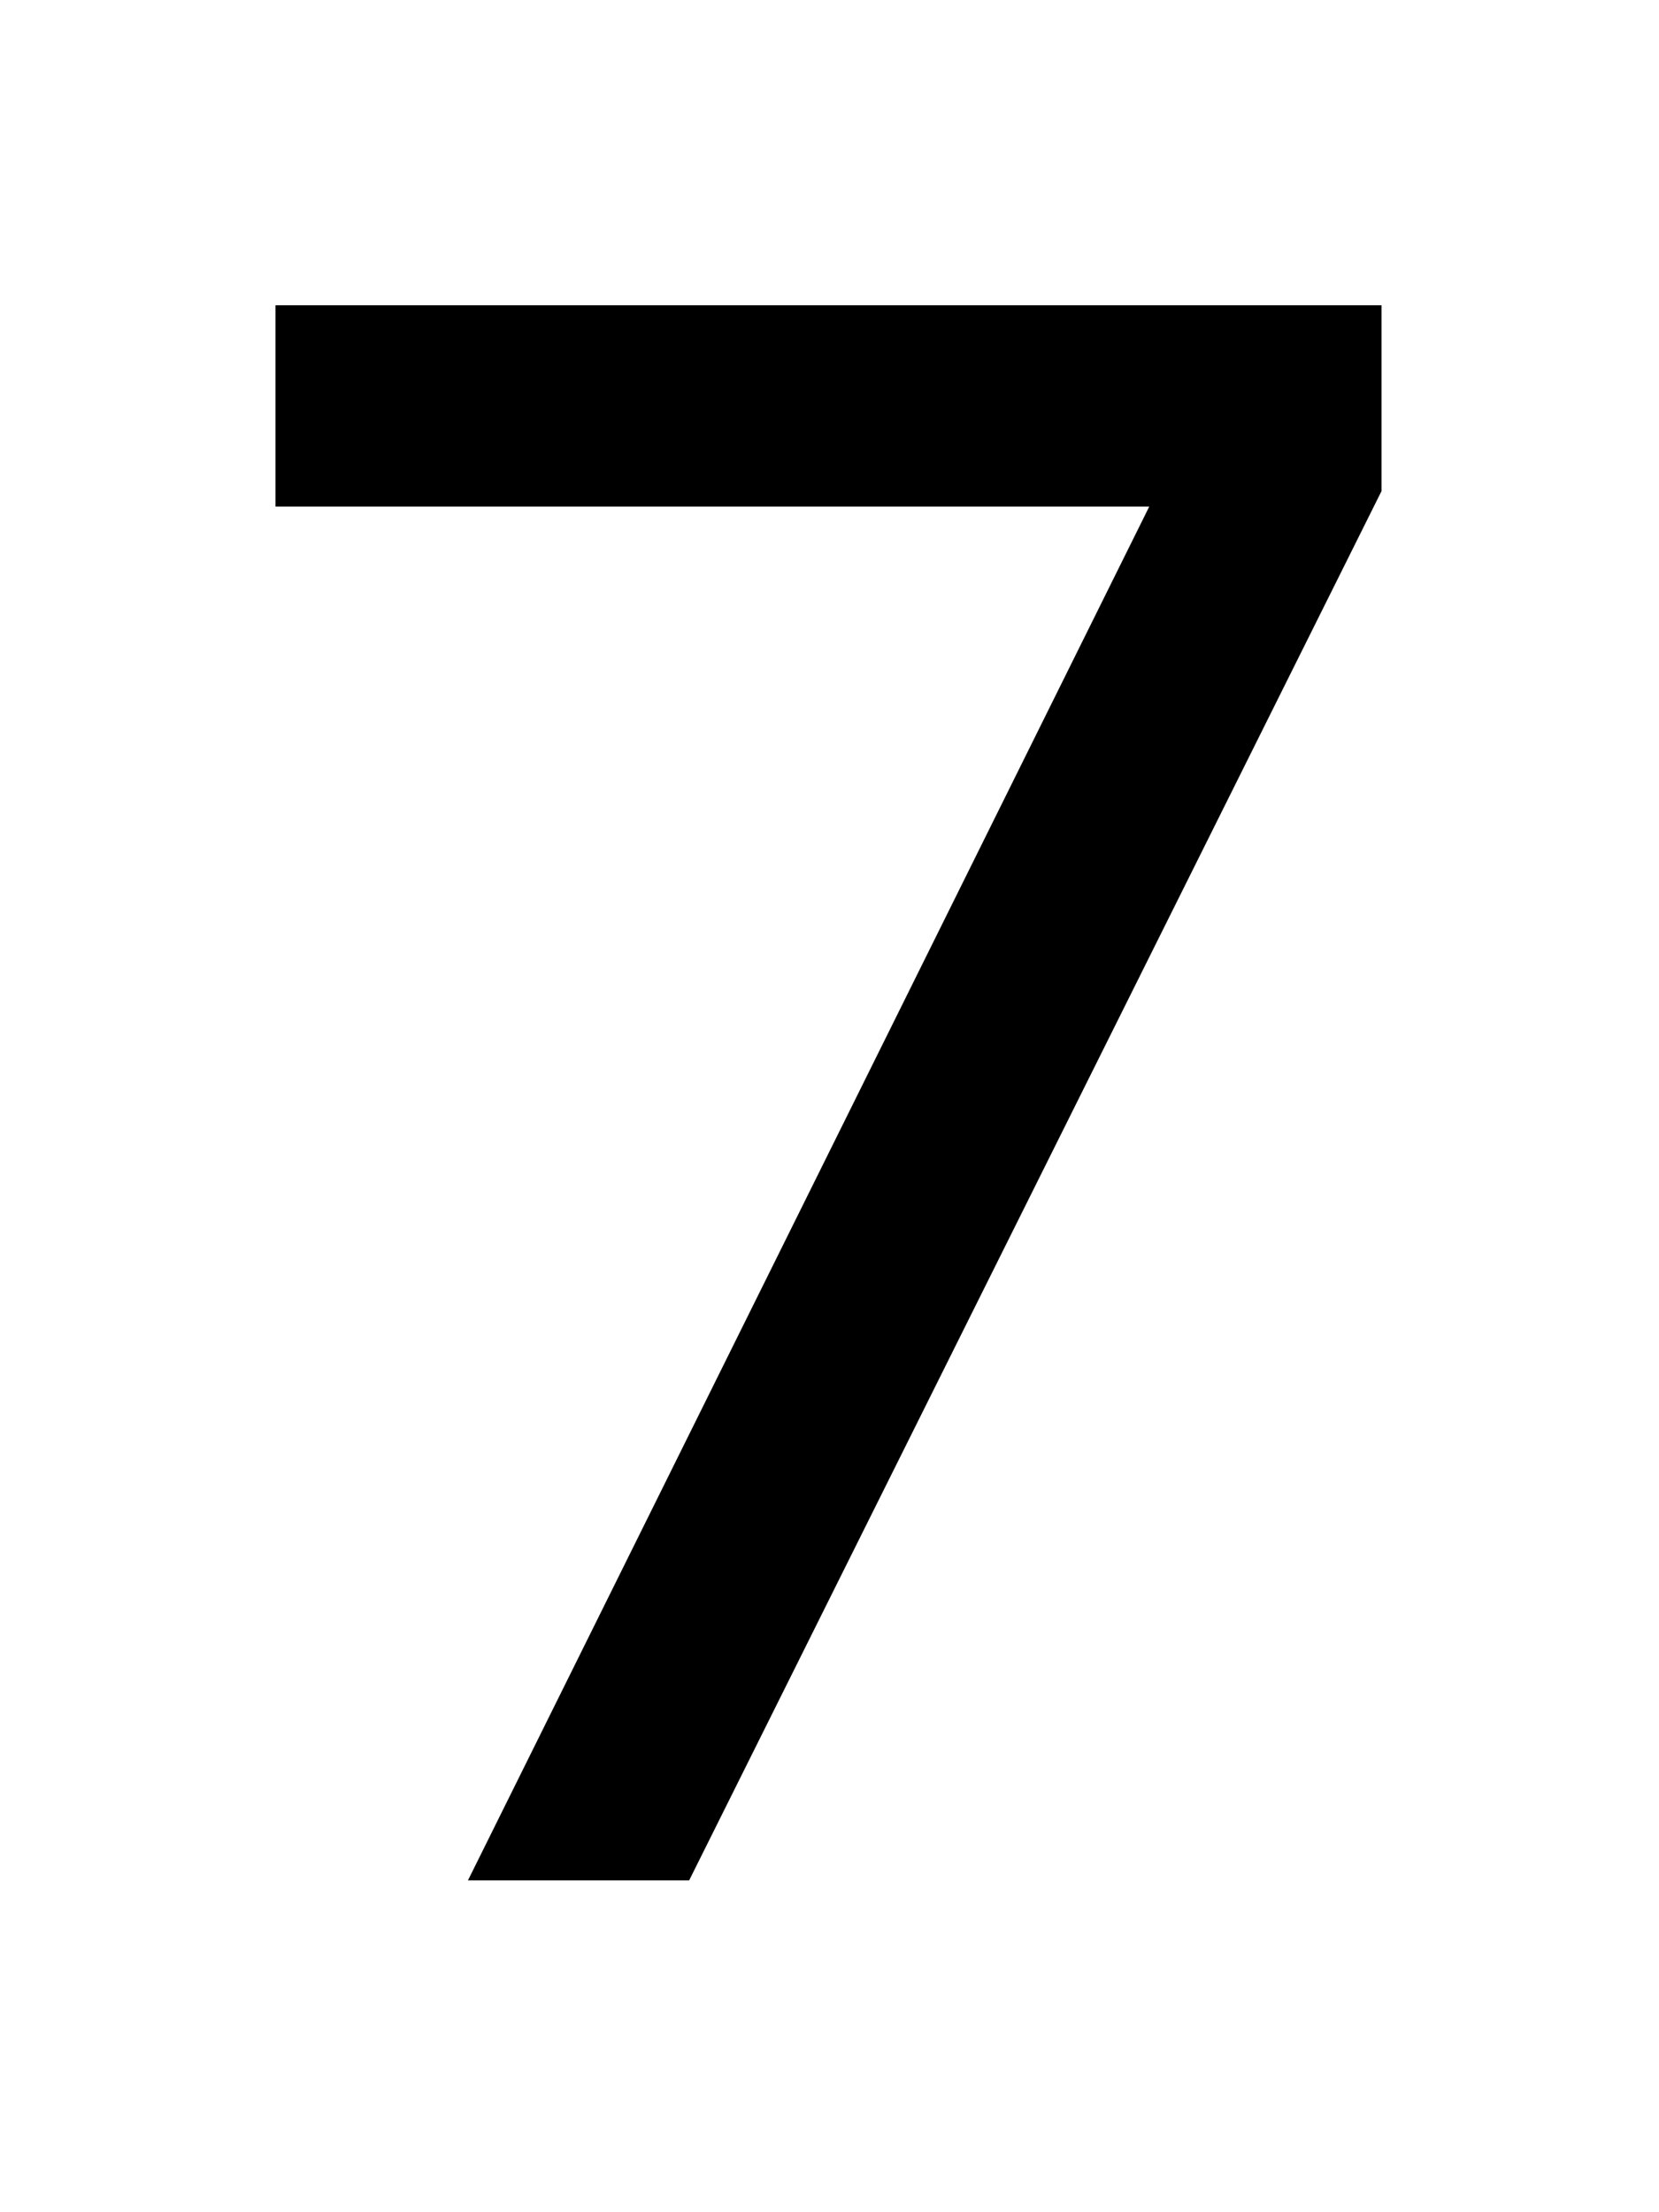 <svg xmlns="http://www.w3.org/2000/svg" fill="none" viewBox="0 0 75 100"><g clip-path="url(#7__a)"><path fill="#000" d="M21.155 85h10l31.3-62.8v-8.4h-50v9.1h39.5L21.155 85Z"/></g><defs><clipPath id="7__a"><path fill="#fff" d="M0 0h75v100H0z"/></clipPath></defs></svg>